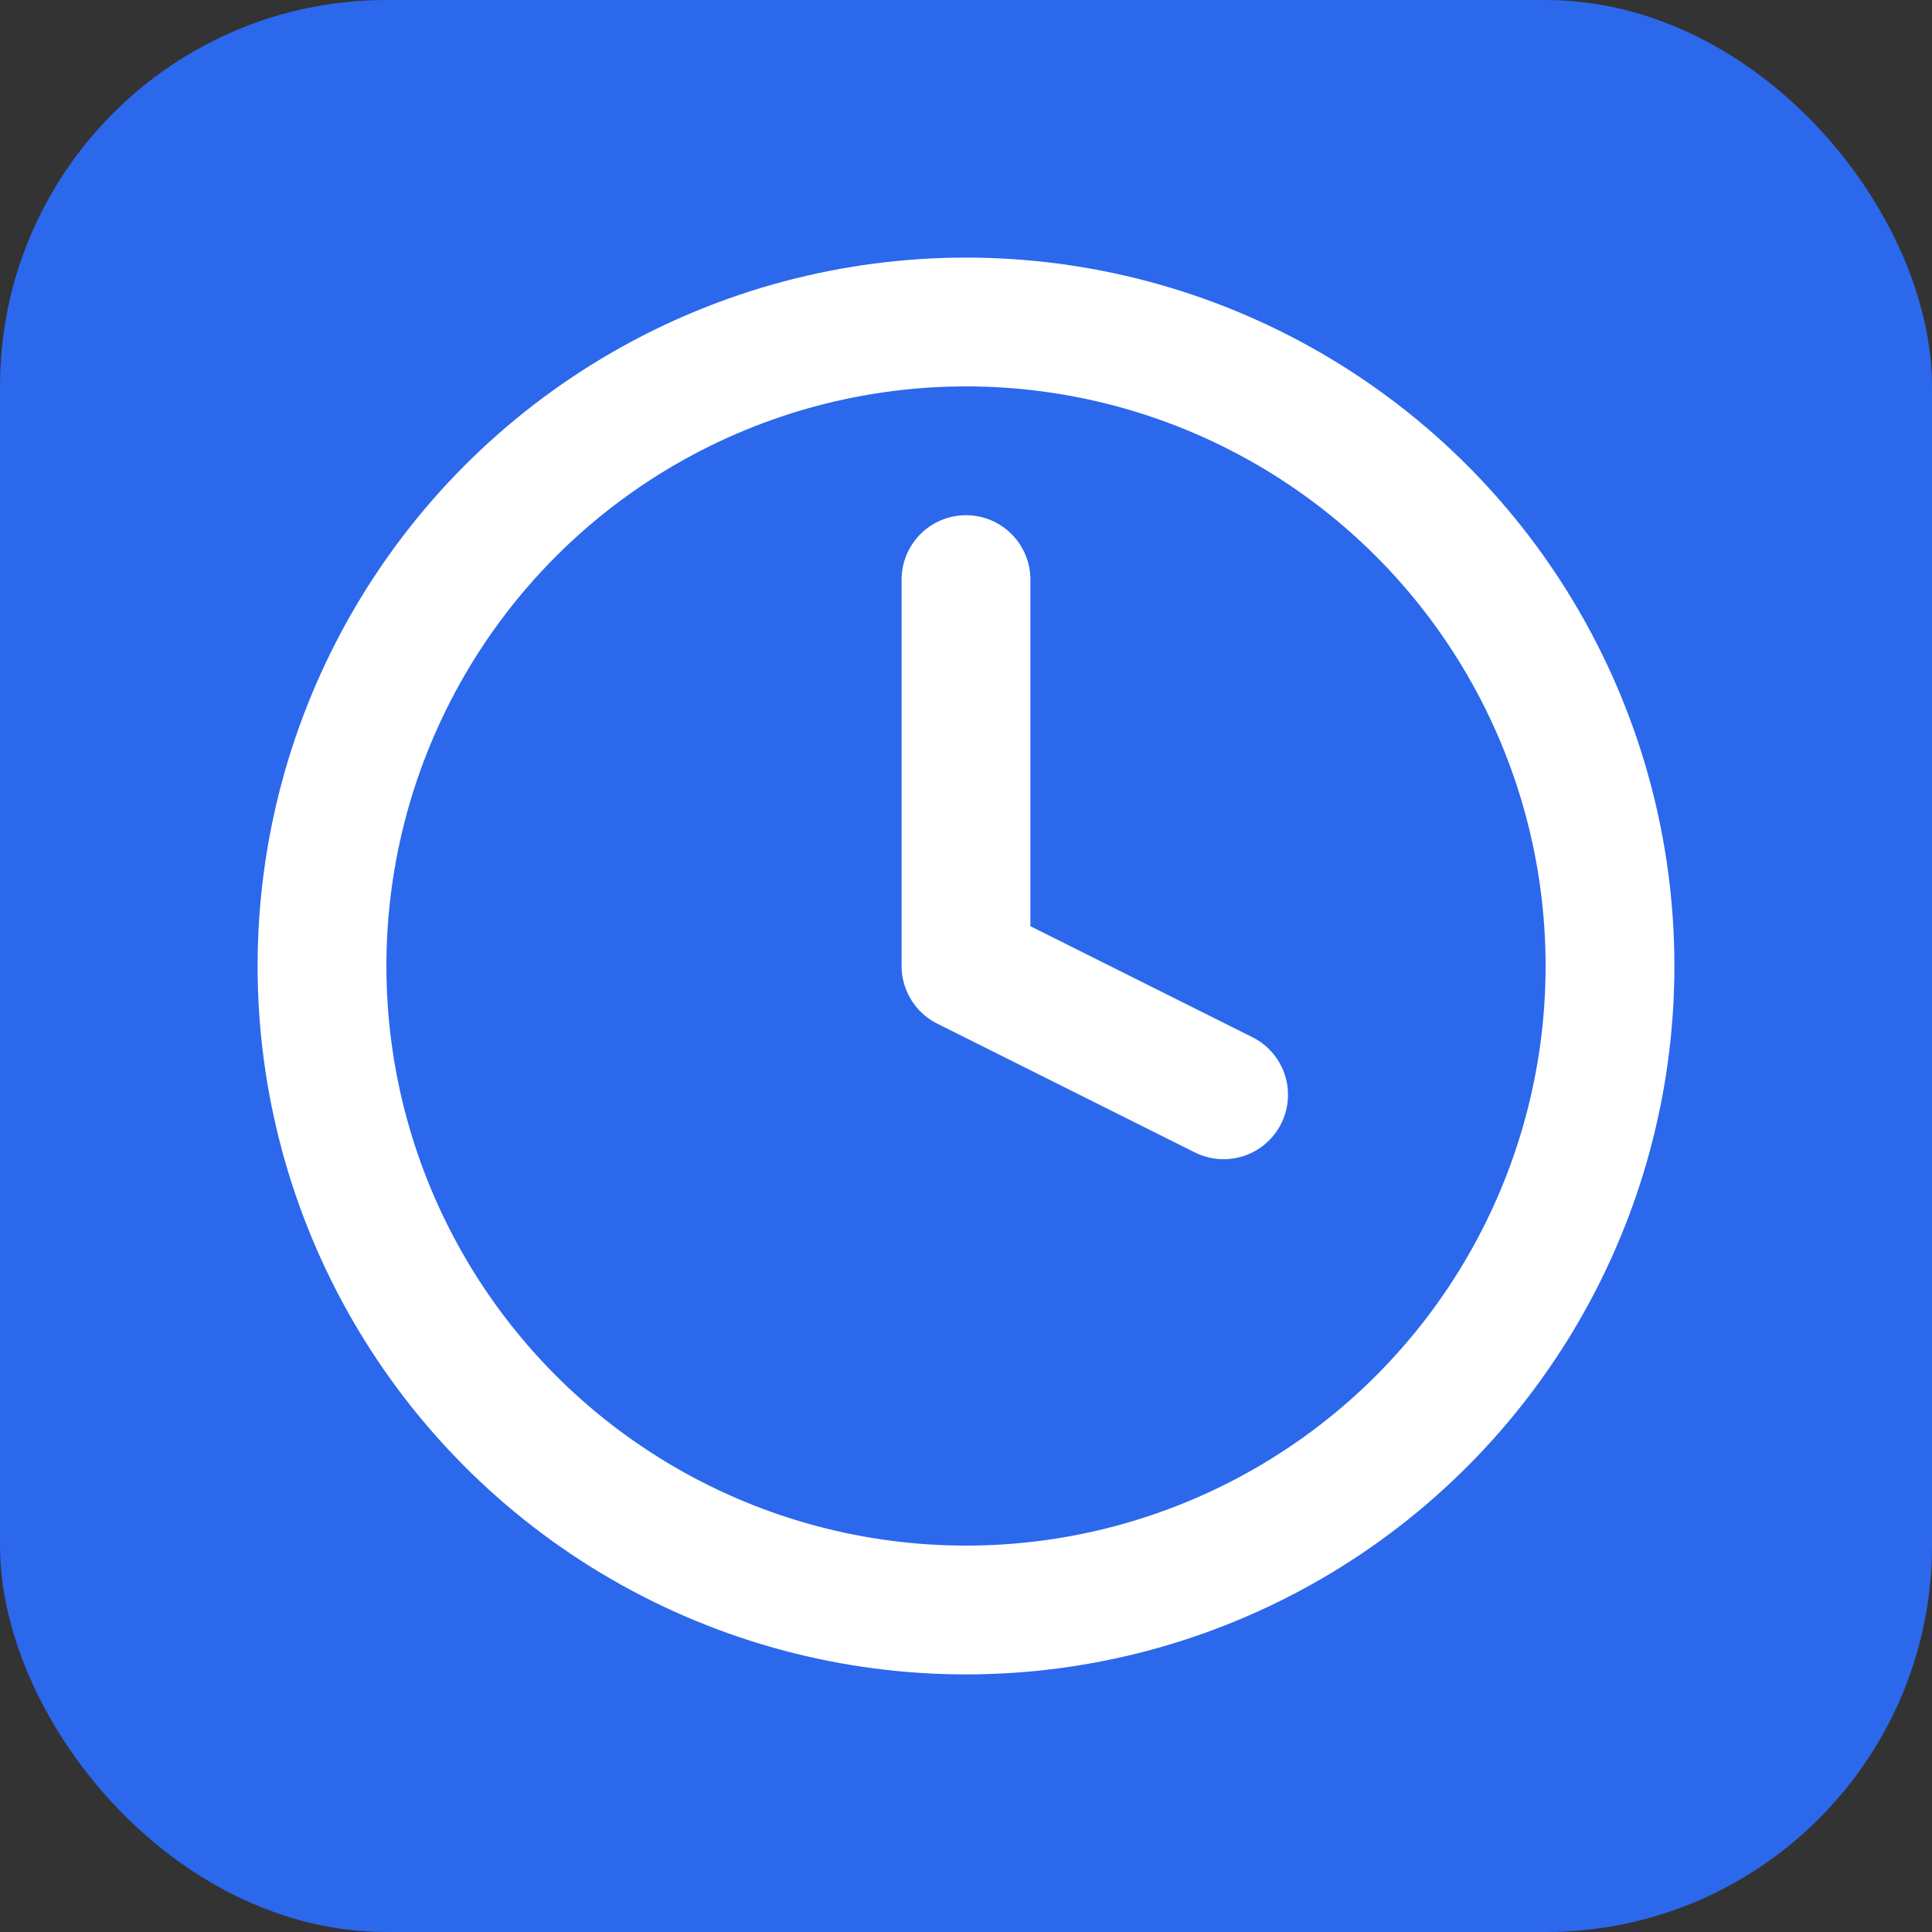 <svg xmlns="http://www.w3.org/2000/svg" width="30" height="30" viewBox="0 0 30 30" fill="none" stroke="white" stroke-width="2" stroke-linecap="round" stroke-linejoin="round" class="lucide lucide-clock"><rect x="0" y="0" width="30" height="30" fill="#333333" stroke="none"/><rect x="0" y="0" width="30" height="30" rx="6" ry="6" fill="#2B68EC" stroke="none"></rect><g transform="translate(3,3)"><circle cx="12" cy="12" r="10"></circle><polyline points="12 6 12 12 16 14"></polyline></g></svg>